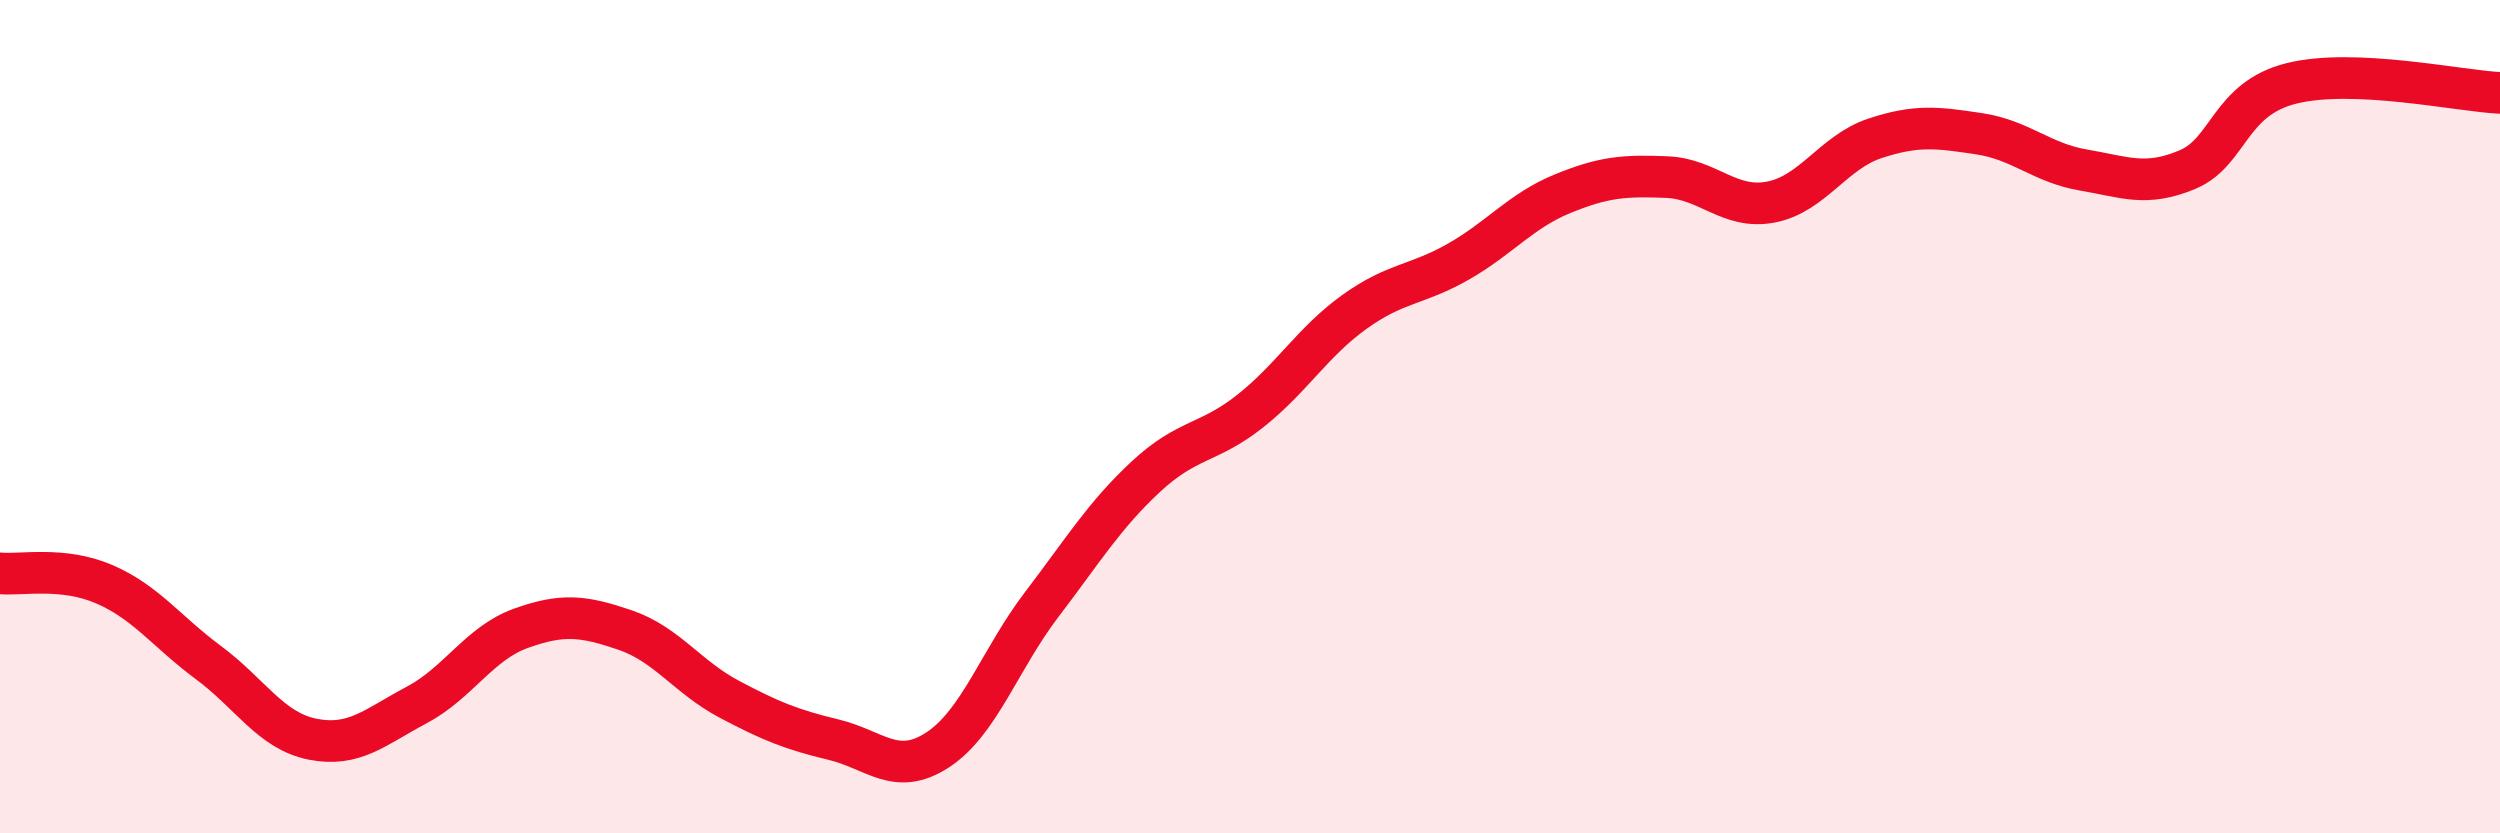 
    <svg width="60" height="20" viewBox="0 0 60 20" xmlns="http://www.w3.org/2000/svg">
      <path
        d="M 0,13.76 C 0.5,13.81 1.5,13.59 2.5,14.02 C 3.5,14.45 4,15.16 5,15.9 C 6,16.64 6.5,17.54 7.5,17.74 C 8.5,17.94 9,17.45 10,16.92 C 11,16.39 11.5,15.44 12.5,15.08 C 13.5,14.72 14,14.78 15,15.12 C 16,15.46 16.5,16.25 17.5,16.78 C 18.5,17.31 19,17.51 20,17.75 C 21,17.99 21.5,18.65 22.5,18 C 23.5,17.35 24,15.82 25,14.51 C 26,13.2 26.5,12.37 27.5,11.44 C 28.5,10.51 29,10.66 30,9.87 C 31,9.08 31.5,8.21 32.5,7.49 C 33.5,6.77 34,6.85 35,6.28 C 36,5.71 36.5,5.06 37.5,4.65 C 38.5,4.24 39,4.21 40,4.25 C 41,4.29 41.5,5.04 42.5,4.85 C 43.5,4.66 44,3.65 45,3.32 C 46,2.99 46.5,3.06 47.5,3.21 C 48.5,3.36 49,3.91 50,4.08 C 51,4.25 51.5,4.49 52.5,4.07 C 53.5,3.65 53.5,2.37 55,2 C 56.5,1.63 59,2.18 60,2.23L60 20L0 20Z"
        fill="#EB0A25"
        opacity="0.1"
        stroke-linecap="round"
        stroke-linejoin="round"
      />
      <path
        d="M 0,13.76 C 0.5,13.81 1.5,13.59 2.5,14.02 C 3.5,14.45 4,15.16 5,15.9 C 6,16.64 6.5,17.54 7.5,17.74 C 8.5,17.94 9,17.45 10,16.92 C 11,16.39 11.5,15.44 12.5,15.08 C 13.5,14.72 14,14.78 15,15.12 C 16,15.46 16.5,16.25 17.5,16.78 C 18.5,17.31 19,17.51 20,17.75 C 21,17.99 21.5,18.65 22.5,18 C 23.5,17.35 24,15.82 25,14.51 C 26,13.2 26.5,12.37 27.5,11.44 C 28.5,10.51 29,10.66 30,9.87 C 31,9.08 31.5,8.21 32.5,7.49 C 33.5,6.77 34,6.85 35,6.28 C 36,5.71 36.5,5.06 37.5,4.65 C 38.5,4.24 39,4.21 40,4.25 C 41,4.29 41.5,5.04 42.5,4.85 C 43.5,4.66 44,3.65 45,3.32 C 46,2.99 46.5,3.06 47.5,3.21 C 48.5,3.36 49,3.91 50,4.08 C 51,4.25 51.5,4.49 52.5,4.07 C 53.5,3.65 53.5,2.37 55,2 C 56.5,1.63 59,2.18 60,2.23"
        stroke="#EB0A25"
        stroke-width="1"
        fill="none"
        stroke-linecap="round"
        stroke-linejoin="round"
      />
    </svg>
  